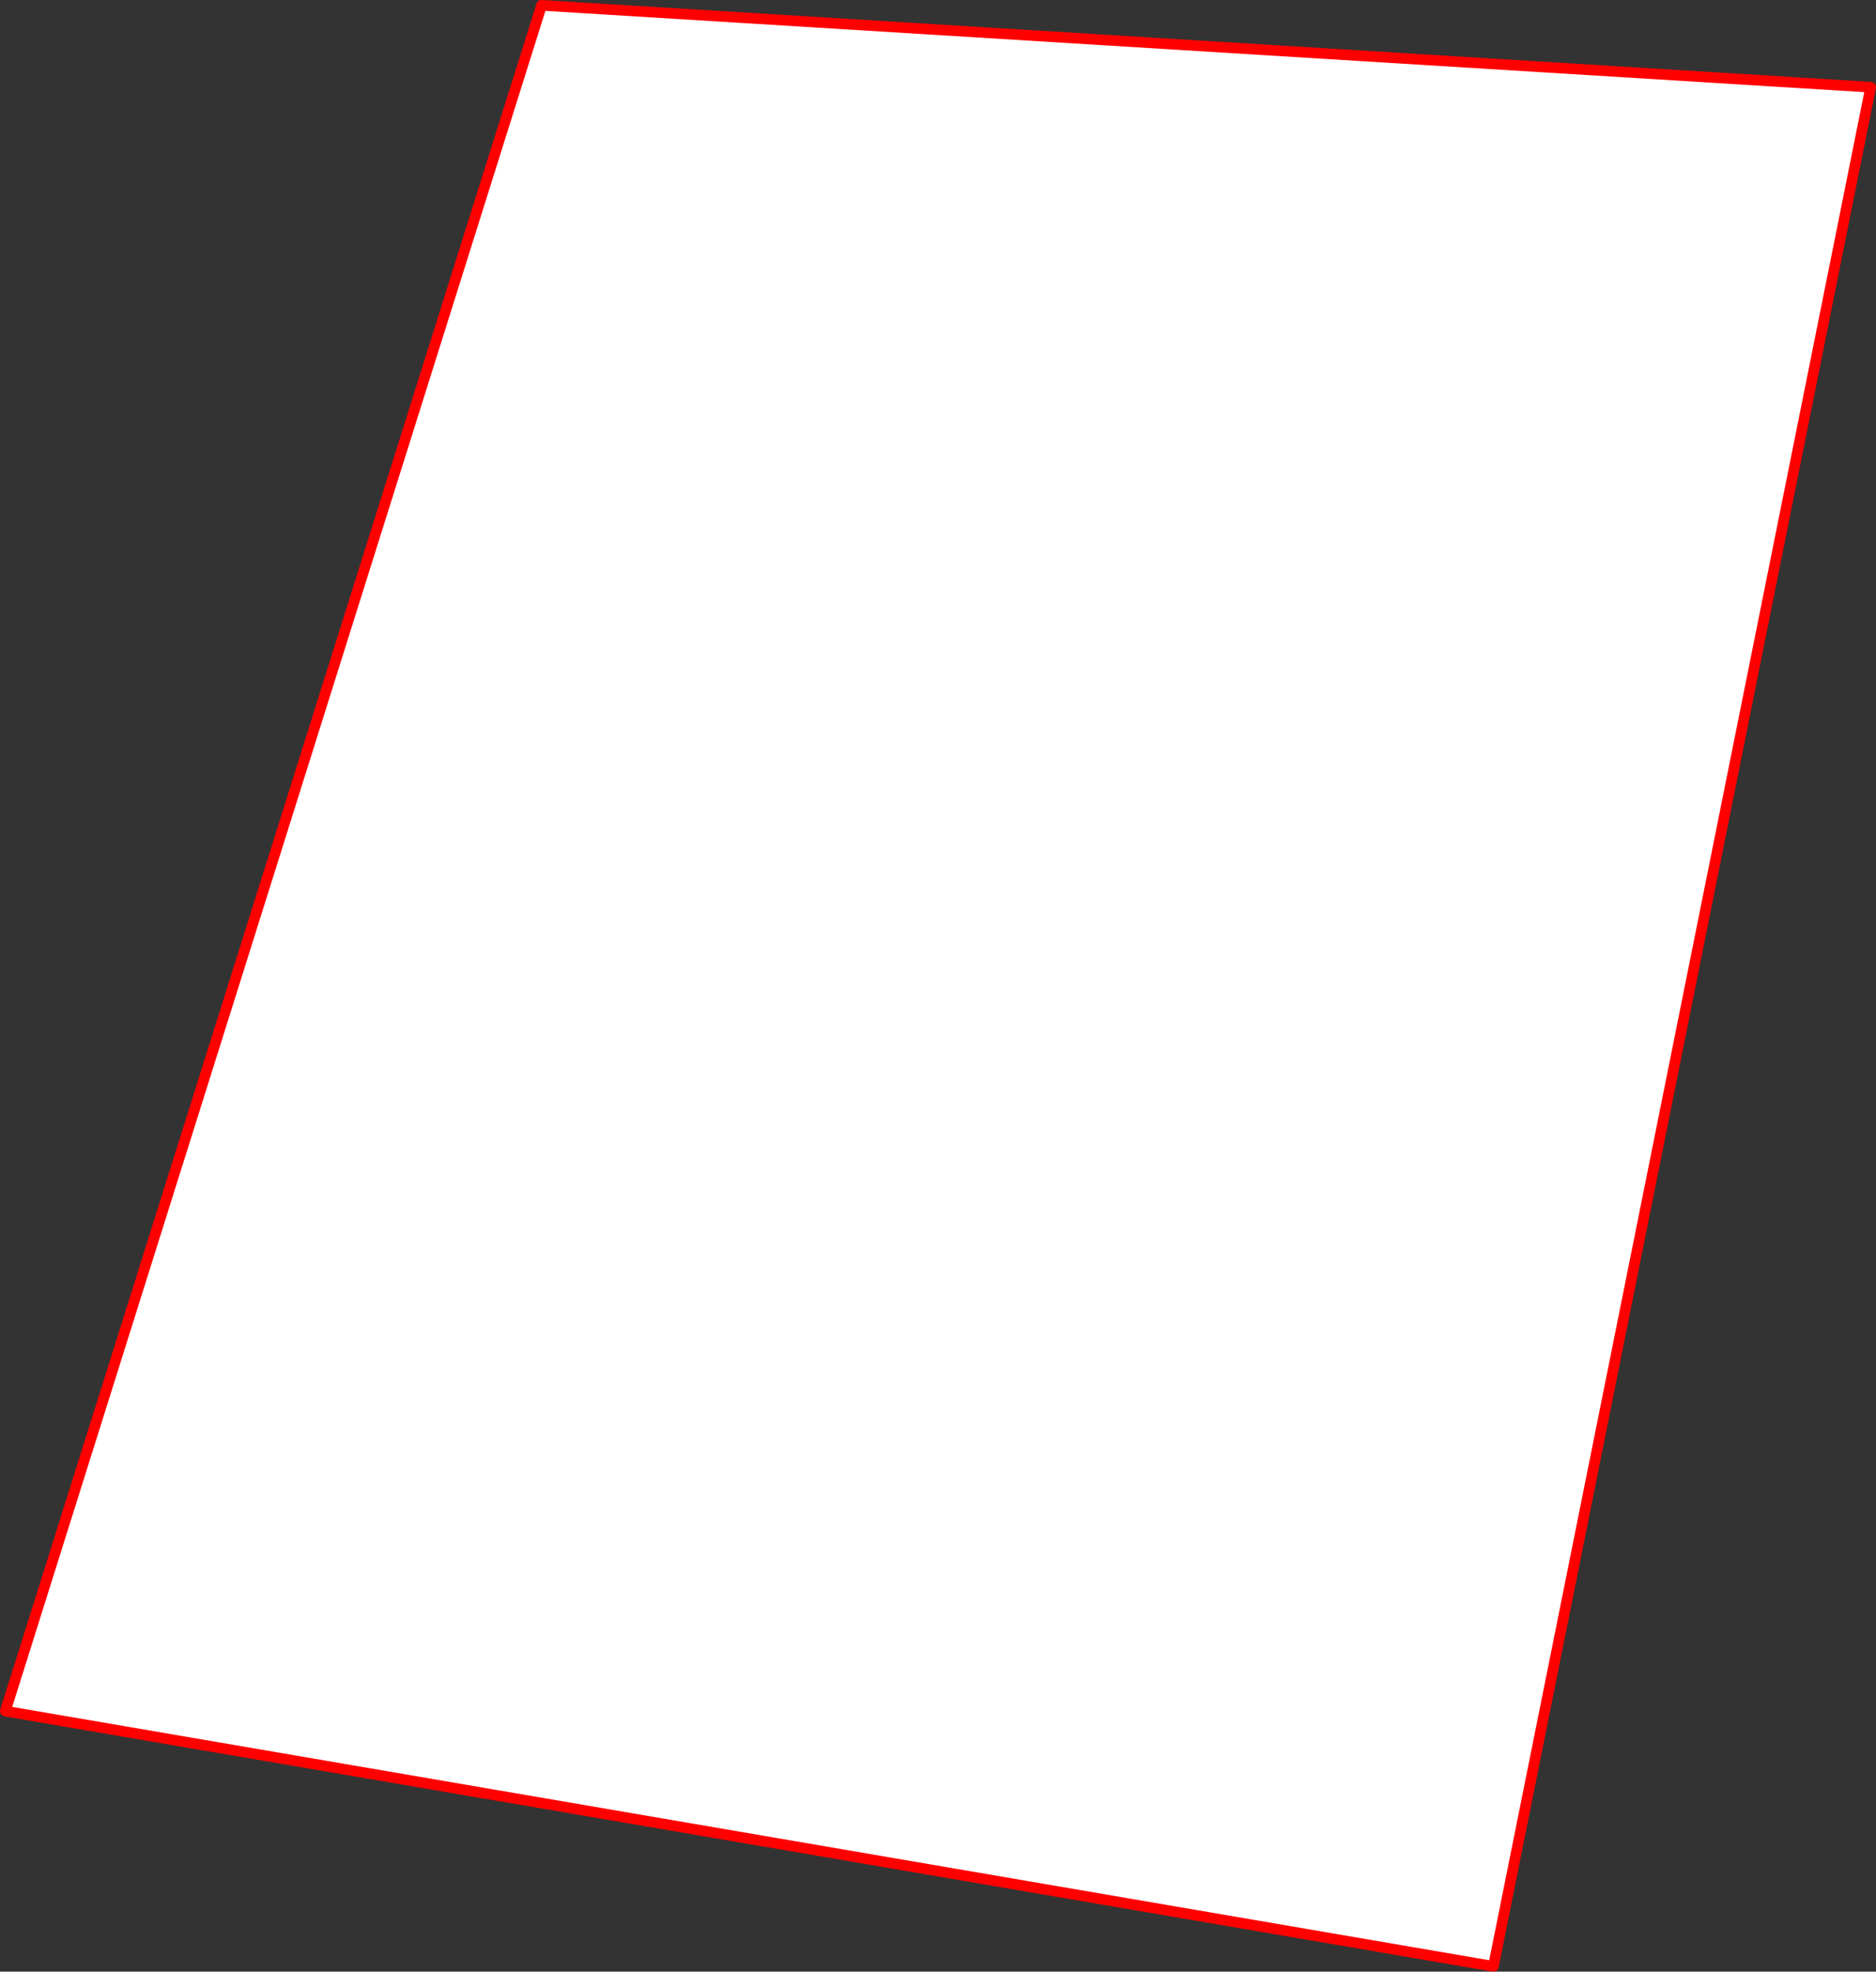 <?xml version="1.0" encoding="UTF-8" standalone="no"?>
<svg xmlns:xlink="http://www.w3.org/1999/xlink" height="370.8px" width="352.8px" xmlns="http://www.w3.org/2000/svg">
  <rect width="100%" height="100%" fill="#333333" stroke="none"/>
  <g transform="matrix(1.0, 0.0, 0.0, 1.0, -163.25, -27.0)">
    <path d="M265.1 28.0 L515.05 43.4 444.1 396.8 164.25 348.8 265.1 28.0" fill="#ffffff" fill-rule="evenodd" stroke="none"/>
    <path d="M265.1 28.0 L515.05 43.4 444.1 396.8 164.25 348.8 265.1 28.0 Z" fill="none" stroke="#ff0000" stroke-linecap="round" stroke-linejoin="round" stroke-width="2.0"/>
  </g>
</svg>
